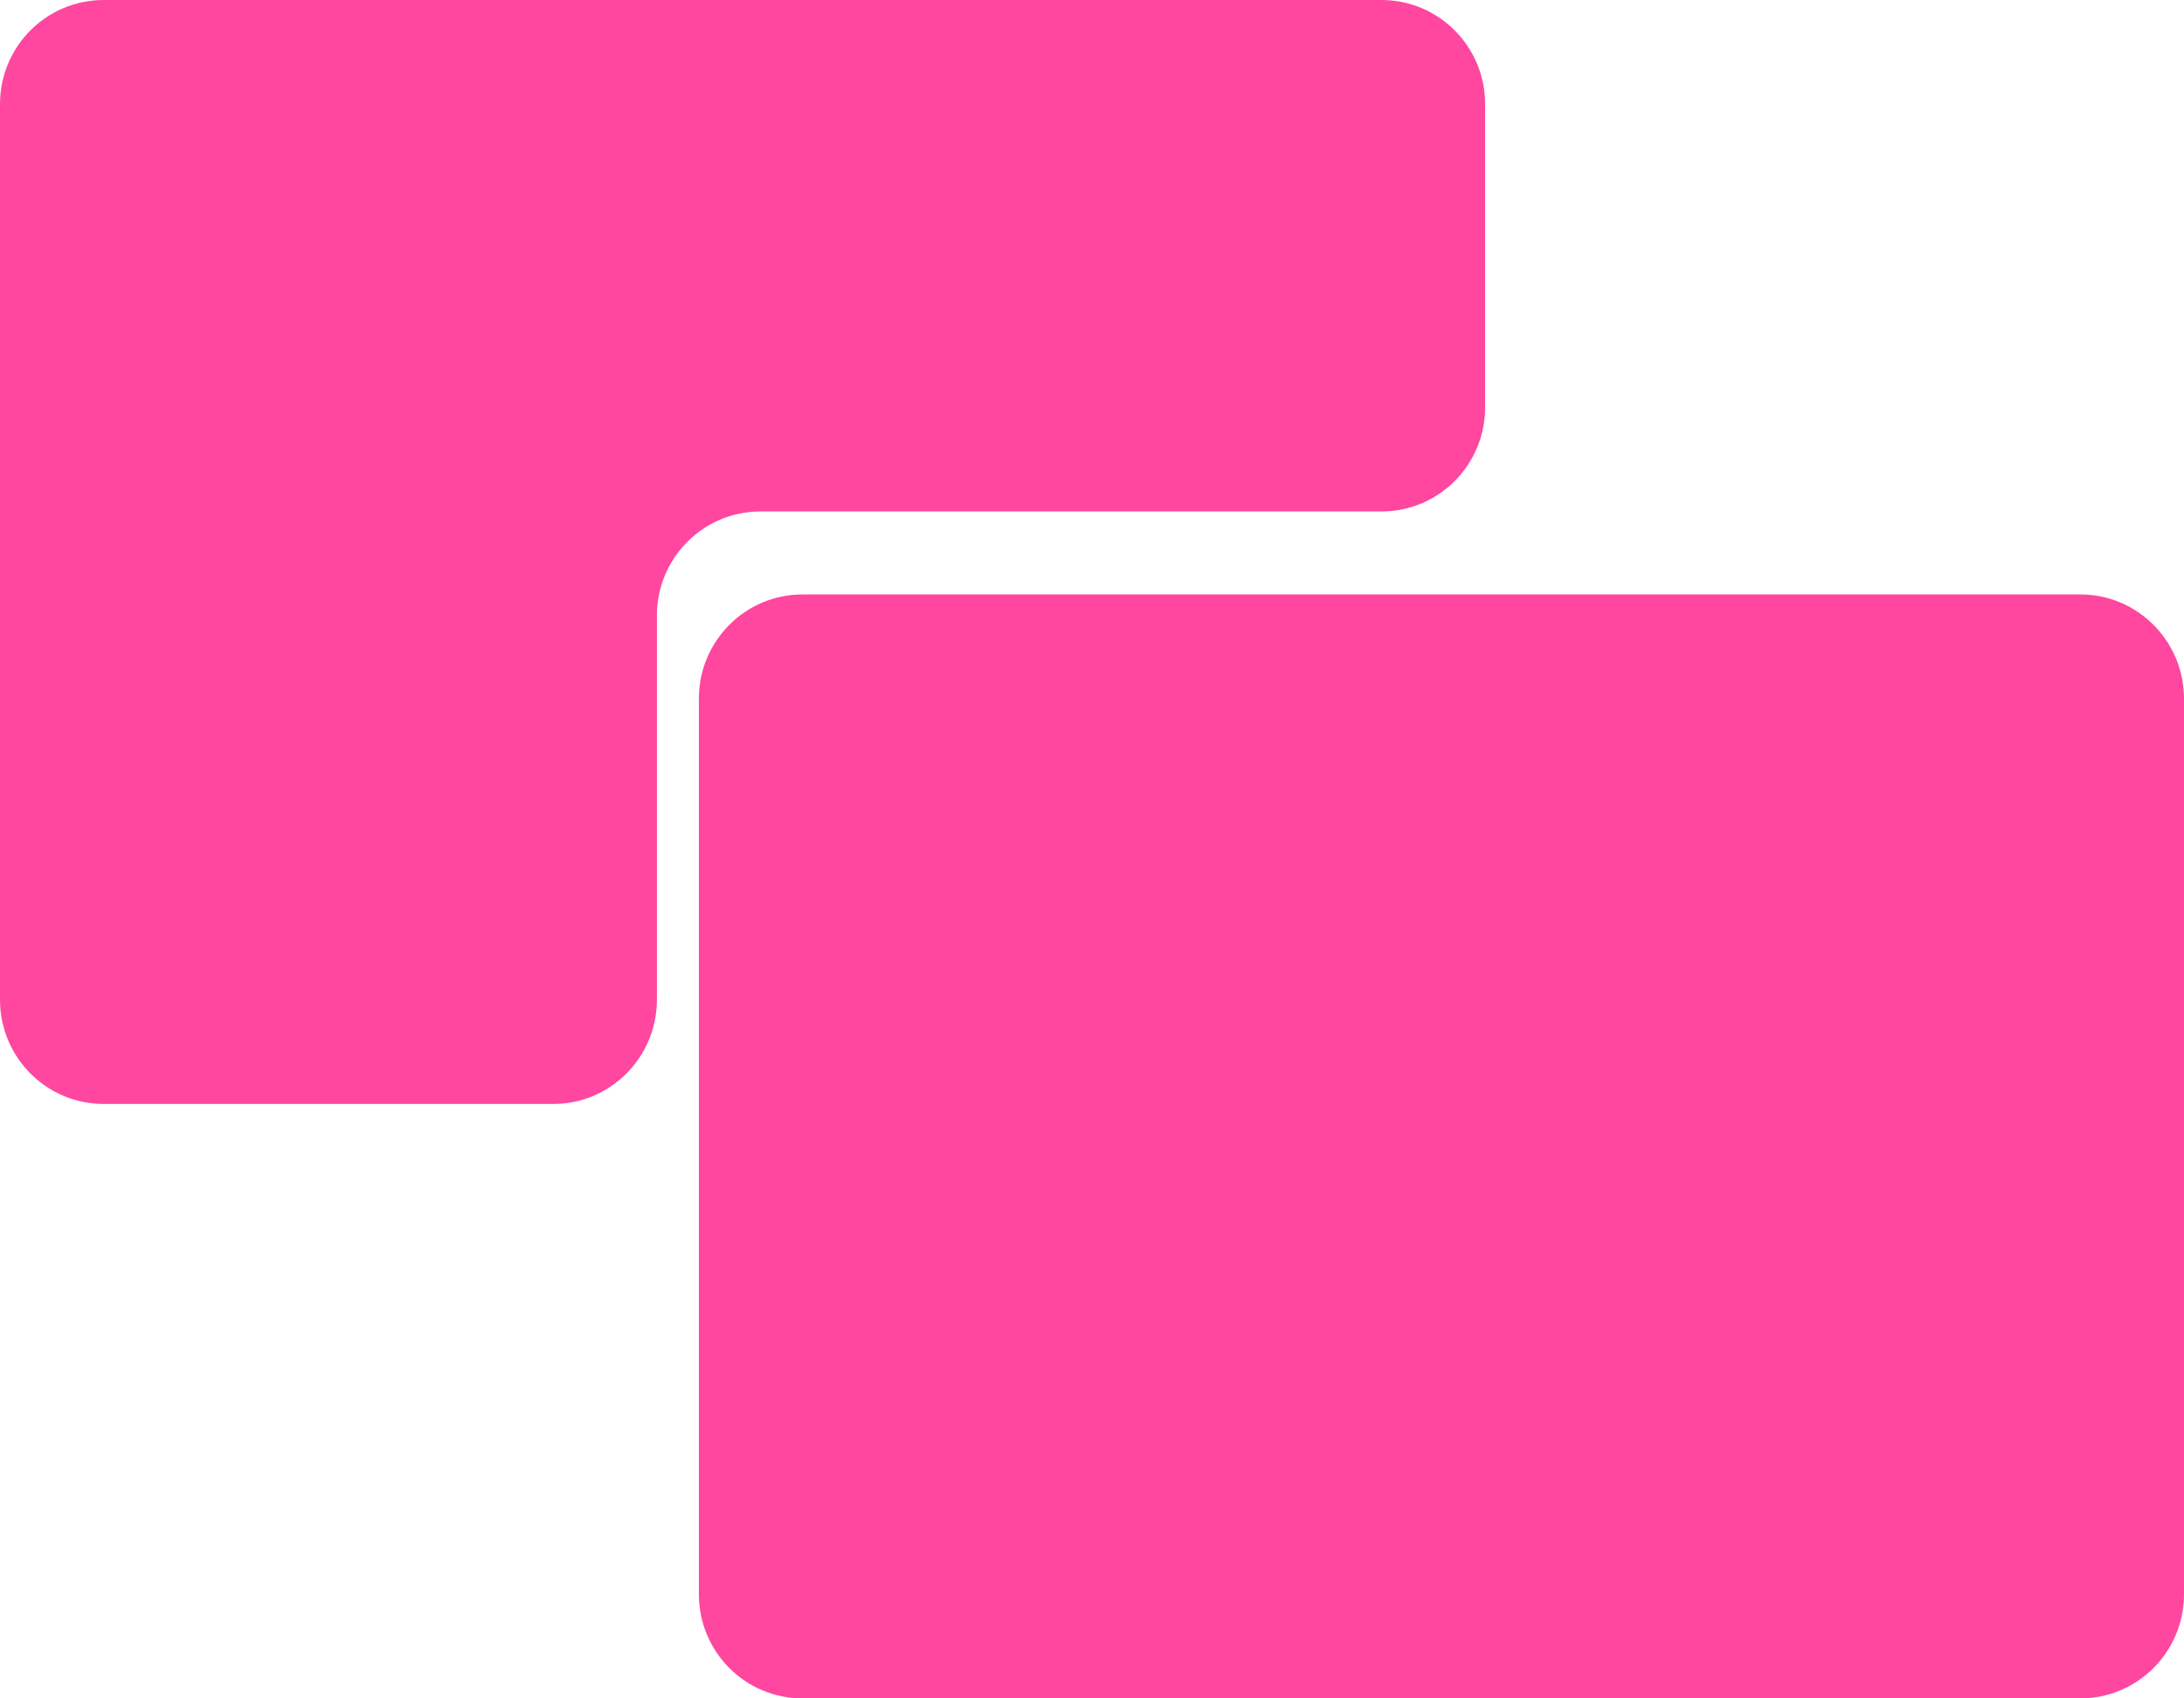 <svg width="18" height="14" viewBox="0 0 18 14" fill="none" xmlns="http://www.w3.org/2000/svg">
<path d="M17.146 4.9H6.613C6.142 4.9 5.76 5.285 5.76 5.759V13.142C5.76 13.616 6.142 14 6.613 14H17.146C17.617 14 18 13.616 18 13.142V5.759C18 5.285 17.617 4.9 17.146 4.9Z" fill="#FF47A0"/>
<path d="M0 0.858C0 0.384 0.382 0 0.854 0H11.386C11.858 0 12.24 0.384 12.24 0.858V3.358C12.24 3.832 11.858 4.216 11.386 4.216H6.267C5.796 4.216 5.414 4.6 5.414 5.074V8.241C5.414 8.715 5.032 9.1 4.56 9.1H0.854C0.382 9.1 0 8.715 0 8.241V0.858Z" fill="#FF47A0"/>
</svg>
